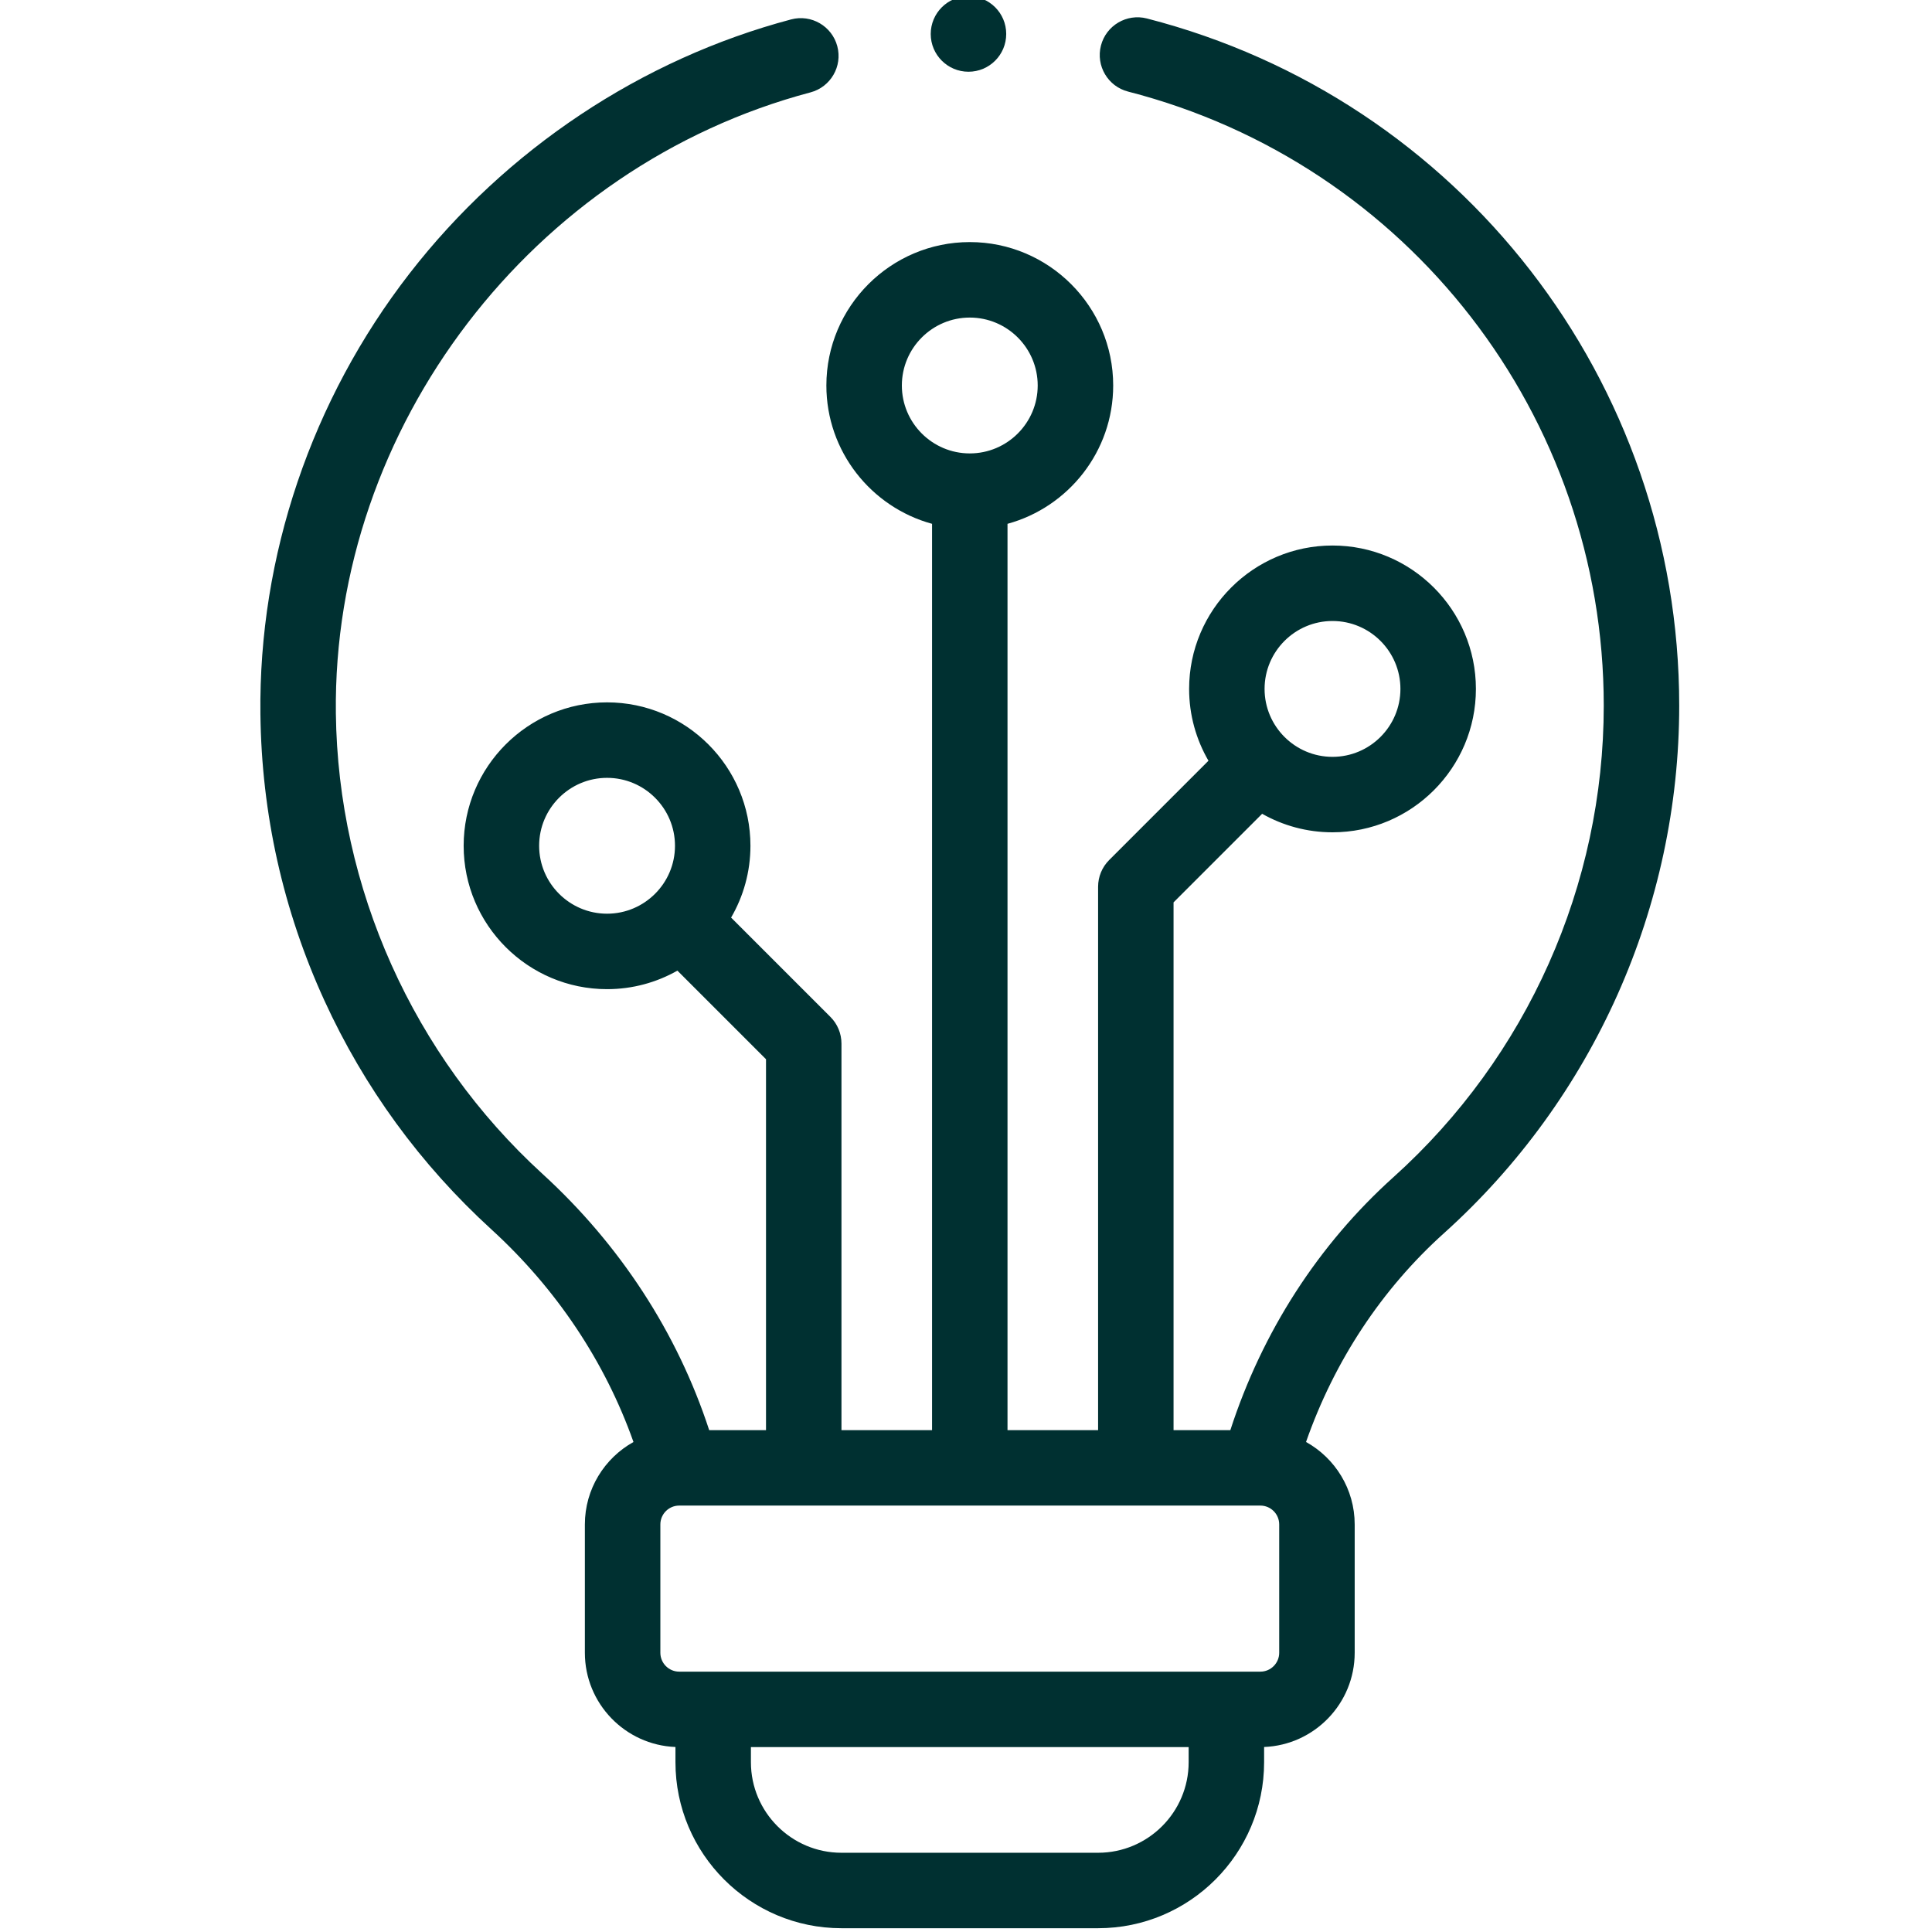 <svg xmlns="http://www.w3.org/2000/svg" xmlns:xlink="http://www.w3.org/1999/xlink" width="70px" height="70px" xml:space="preserve" overflow="hidden" aria-hidden="true"><defs><linearGradient class="cerosgradient" data-cerosgradient="true" id="CerosGradient_ide4d1b4cec" gradientUnits="userSpaceOnUse" x1="50%" y1="100%" x2="50%" y2="0%"><stop offset="0%" stop-color="#d1d1d1"/><stop offset="100%" stop-color="#d1d1d1"/></linearGradient><linearGradient/><clipPath id="clip068c30a217fcdb"><rect x="767" y="318" width="70" height="70"/></clipPath></defs><g clip-path="url(#clip068c30a217fcdb)" transform="translate(-767 -318)"><path d="M808.553 318.669C807.822 318.482 807.077 318.922 806.889 319.653 806.701 320.385 807.141 321.13 807.872 321.318 818.02 323.925 825.107 333.074 825.107 343.565 825.107 350.07 822.33 356.296 817.489 360.649 814.764 363.099 812.734 366.253 811.578 369.816L809.52 369.816 809.52 350.695 812.73 347.485C813.484 347.912 814.353 348.156 815.279 348.156 818.144 348.156 820.475 345.825 820.475 342.961 820.475 340.096 818.144 337.765 815.279 337.765 812.415 337.765 810.084 340.096 810.084 342.961 810.084 343.908 810.34 344.797 810.785 345.563L807.186 349.162C806.93 349.419 806.786 349.766 806.786 350.129L806.786 369.816 803.504 369.816 803.504 336.979C805.708 336.377 807.333 334.359 807.333 331.967 807.333 329.103 805.002 326.771 802.137 326.771 799.273 326.771 796.941 329.103 796.941 331.967 796.941 334.359 798.567 336.377 800.77 336.979L800.77 369.816 797.488 369.816 797.488 355.812C797.488 355.449 797.345 355.101 797.088 354.845L793.489 351.246C793.934 350.48 794.19 349.591 794.19 348.644 794.19 345.779 791.859 343.448 788.995 343.448 786.13 343.448 783.799 345.779 783.799 348.644 783.799 351.508 786.13 353.839 788.995 353.839 789.921 353.839 790.79 353.595 791.544 353.168L794.754 356.378 794.754 369.816 792.695 369.816C791.545 366.297 789.468 363.101 786.652 360.529 781.971 356.254 779.243 350.171 779.169 343.84 779.048 333.48 786.28 324.02 796.366 321.347 797.095 321.153 797.531 320.405 797.337 319.675 797.143 318.945 796.394 318.51 795.665 318.703 790.241 320.142 785.33 323.41 781.84 327.907 778.288 332.485 776.368 338.155 776.435 343.872 776.477 347.489 777.257 350.979 778.751 354.246 780.196 357.403 782.234 360.197 784.809 362.548 787.162 364.698 788.923 367.34 789.952 370.246 788.903 370.83 788.191 371.951 788.191 373.234L788.191 377.882C788.191 379.722 789.651 381.225 791.473 381.297L791.473 381.847C791.473 385.165 794.171 387.863 797.488 387.863L806.786 387.863C810.103 387.863 812.801 385.165 812.801 381.847L812.801 381.297C814.623 381.225 816.083 379.722 816.083 377.882L816.083 373.234C816.083 371.95 815.371 370.829 814.32 370.245 815.347 367.31 817.058 364.714 819.317 362.682 824.734 357.811 827.841 350.844 827.841 343.565 827.841 331.825 819.91 321.588 808.553 318.669ZM815.279 340.5C816.636 340.5 817.74 341.604 817.74 342.961 817.74 344.318 816.636 345.422 815.279 345.422 813.922 345.422 812.818 344.318 812.818 342.961 812.818 341.604 813.922 340.5 815.279 340.5ZM799.676 331.967C799.676 330.61 800.78 329.506 802.137 329.506 803.494 329.506 804.598 330.61 804.598 331.967 804.598 333.324 803.494 334.428 802.137 334.428 800.78 334.428 799.676 333.324 799.676 331.967ZM786.534 348.644C786.534 347.287 787.638 346.183 788.995 346.183 790.352 346.183 791.456 347.287 791.456 348.644 791.456 350.001 790.352 351.105 788.995 351.105 787.638 351.105 786.534 350.001 786.534 348.644ZM810.067 381.848C810.067 383.657 808.595 385.129 806.786 385.129L797.488 385.129C795.679 385.129 794.207 383.657 794.207 381.848L794.207 381.301 810.067 381.301ZM813.348 377.883C813.348 378.259 813.042 378.567 812.665 378.567L791.609 378.567C791.232 378.567 790.926 378.259 790.926 377.883L790.926 373.234C790.926 372.857 791.232 372.55 791.609 372.55L812.665 372.55C813.042 372.55 813.348 372.857 813.348 373.234Z" fill="#003031"/><path d="M802.09 320.599C802.845 320.599 803.457 319.987 803.457 319.232L803.457 319.229C803.457 318.474 802.845 317.863 802.09 317.863 801.335 317.863 800.722 318.477 800.722 319.232 800.722 319.987 801.335 320.599 802.09 320.599Z" fill="#003031"/></g></svg>